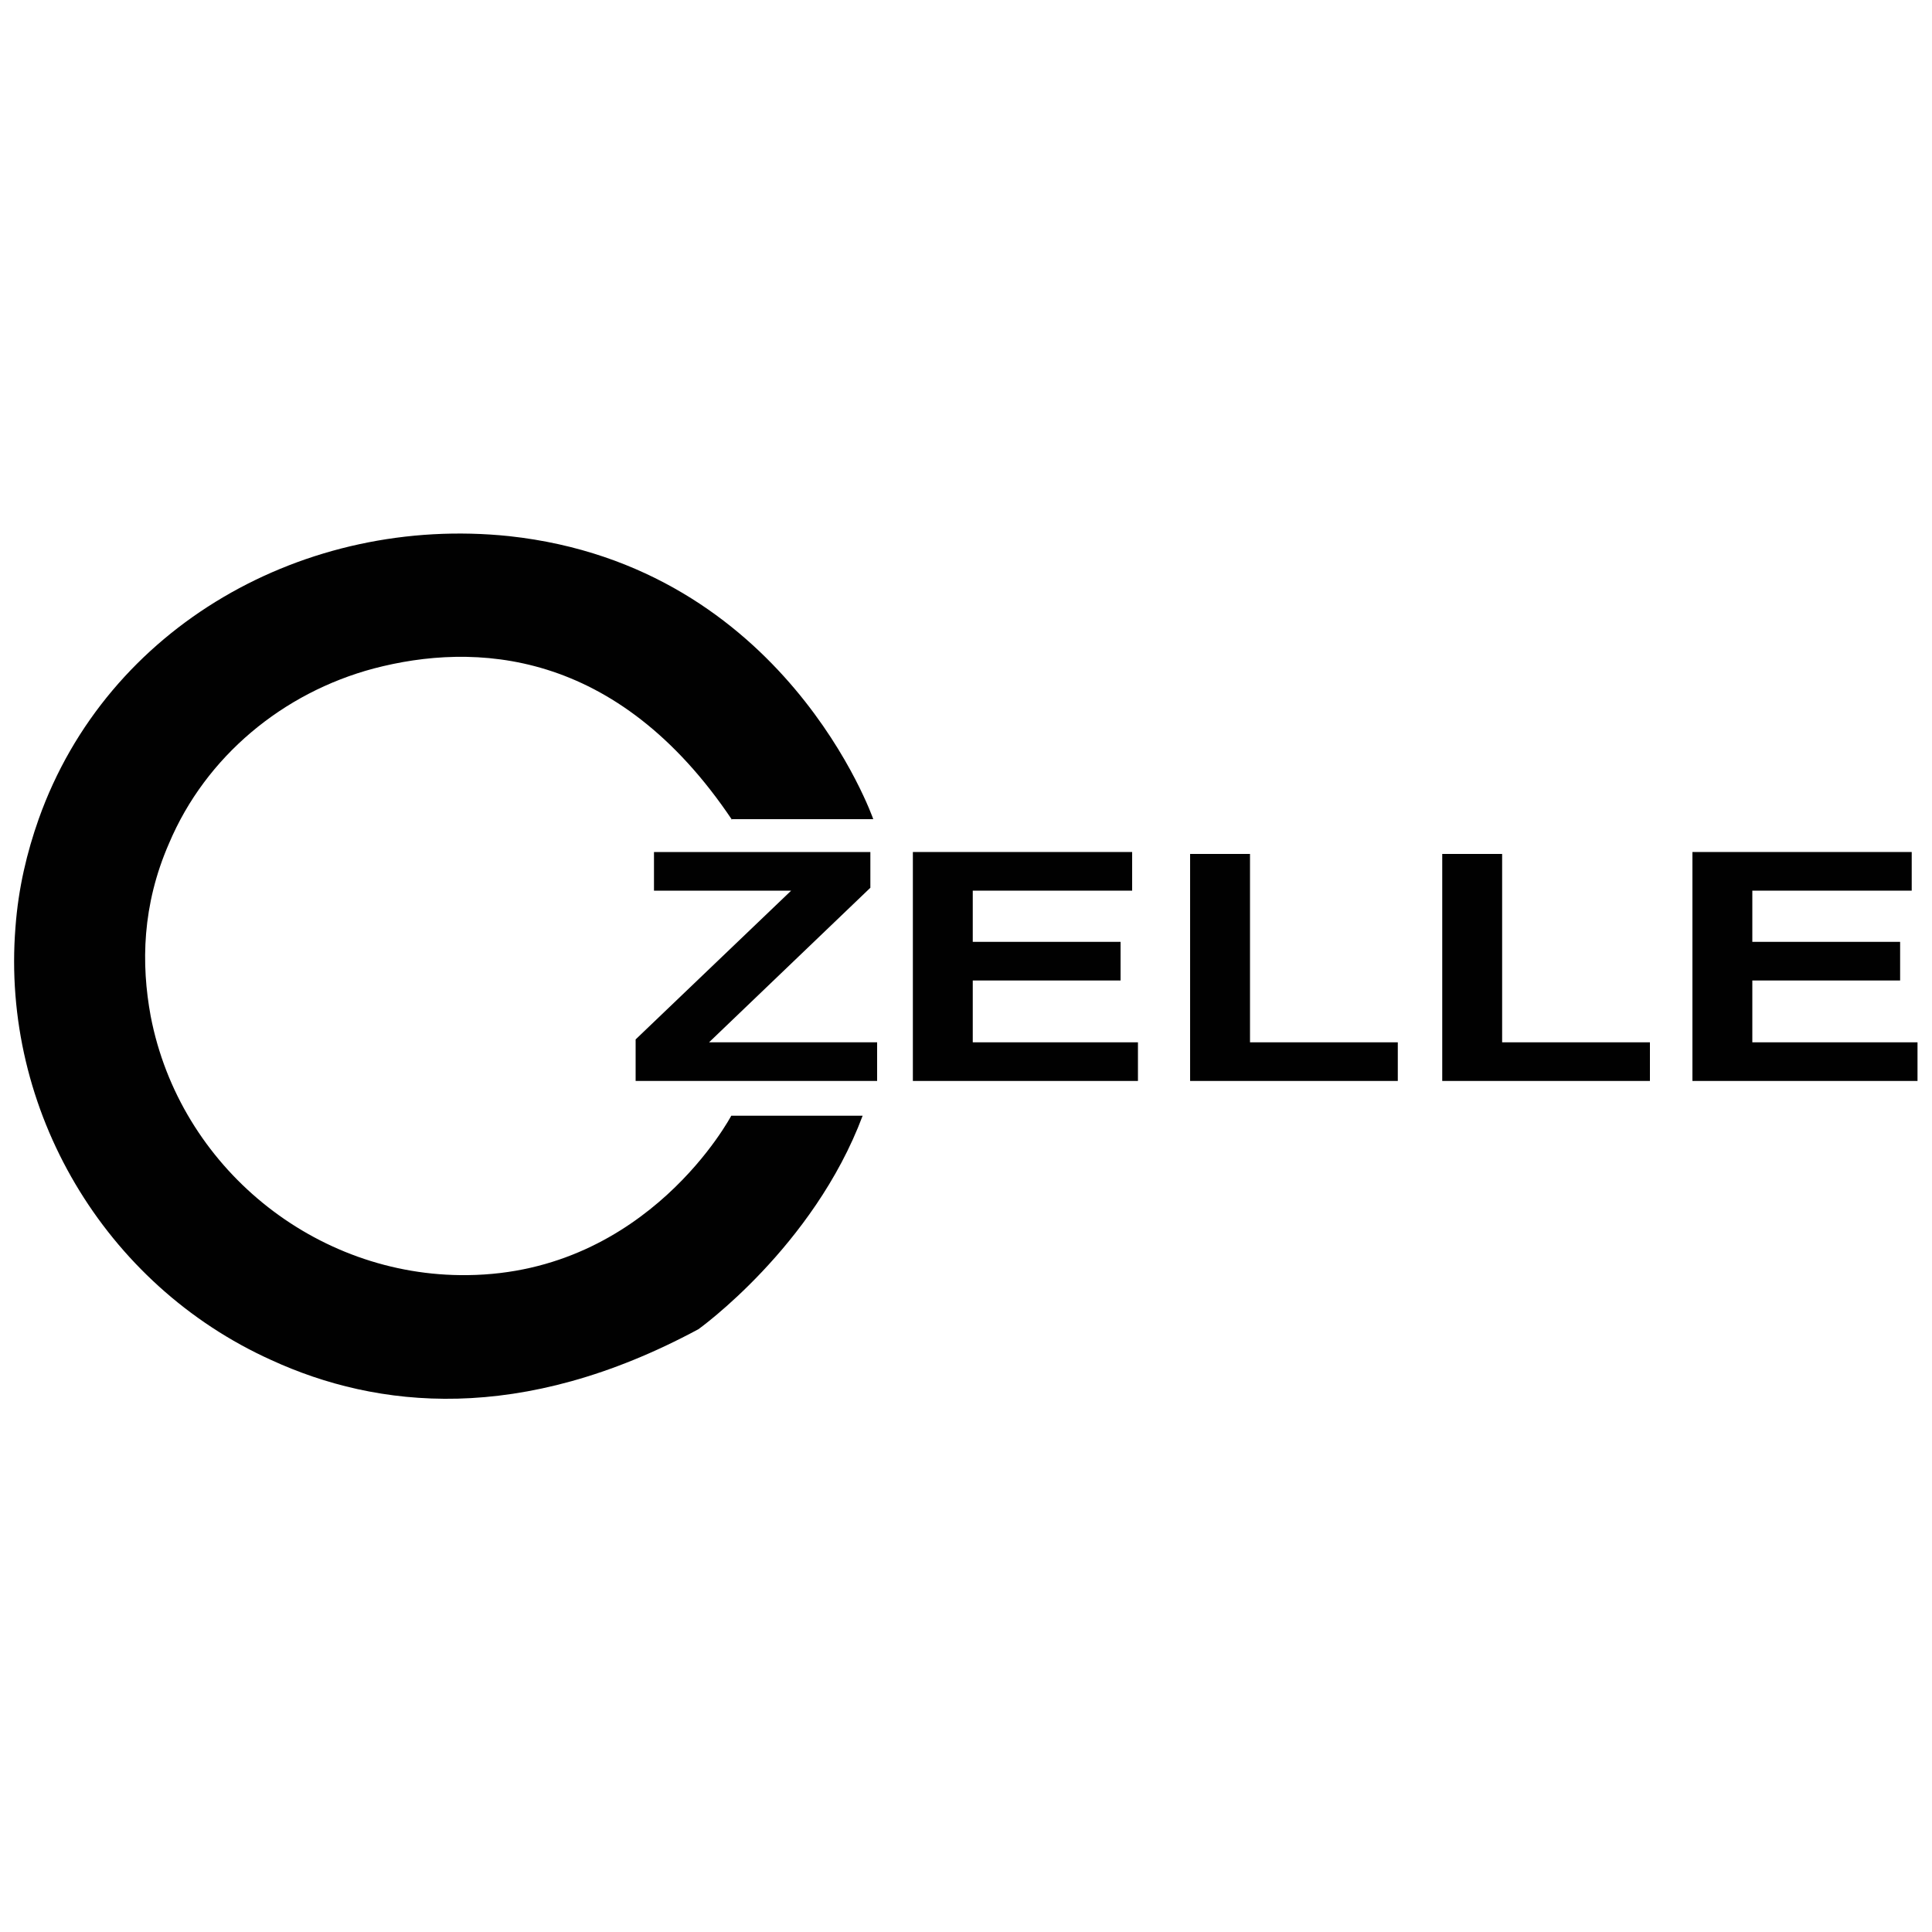 <?xml version="1.0" encoding="UTF-8"?>
<svg xmlns="http://www.w3.org/2000/svg" version="1.1" viewBox="0 0 200 200">
  <defs>
    <style>
      .cls-1 {
        fill: #010101;
      }

      .cls-2 {
        isolation: isolate;
      }
    </style>
  </defs>
  <!-- Generator: Adobe Illustrator 28.7.6, SVG Export Plug-In . SVG Version: 1.2.0 Build 188)  -->
  <g>
    <g id="katman_1">
      <g class="cls-2">
        <g class="cls-2">
          <path class="cls-1" d="M65.8,111.9v-4.3l16.1-15.4h-14.2v-4h22.4v3.7l-16.7,16h17.4v4h-25Z"/>
          <path class="cls-1" d="M94.5,111.9v-23.7h22.7v4h-16.5v5.3h15.3v4h-15.3v6.4h17.1v4h-23.3Z"/>
          <path class="cls-1" d="M123.2,111.9v-23.5h6.2v19.5h15.3v4h-21.5Z"/>
          <path class="cls-1" d="M149.3,111.9v-23.5h6.2v19.5h15.3v4h-21.5Z"/>
          <path class="cls-1" d="M175.2,111.9v-23.7h22.7v4h-16.5v5.3h15.3v4h-15.3v6.4h17.1v4h-23.3Z"/>
        </g>
      </g>
      <path class="cls-1" d="M75.7,84.8h14.7s-9.1-26.2-37.7-29.3c-21.1-2.2-41.6,9.3-48.7,29.3-1.2,3.4-2.1,7.1-2.4,11.2-1.5,18.9,9.2,37,26.5,44.8,10.9,5,25.8,6.7,44.2-3.2,0,0,11.9-8.5,17-22.1h-13.6s-8.6,16.3-27.3,16.5c-15.8.2-29.8-11.2-32.8-26.8-1-5.4-.9-11.5,1.9-17.9,3.8-9,11.8-15.6,21.2-18.1,10.3-2.7,25.1-2.2,37.1,15.7h0Z"/>
    </g>
  </g>
</svg>